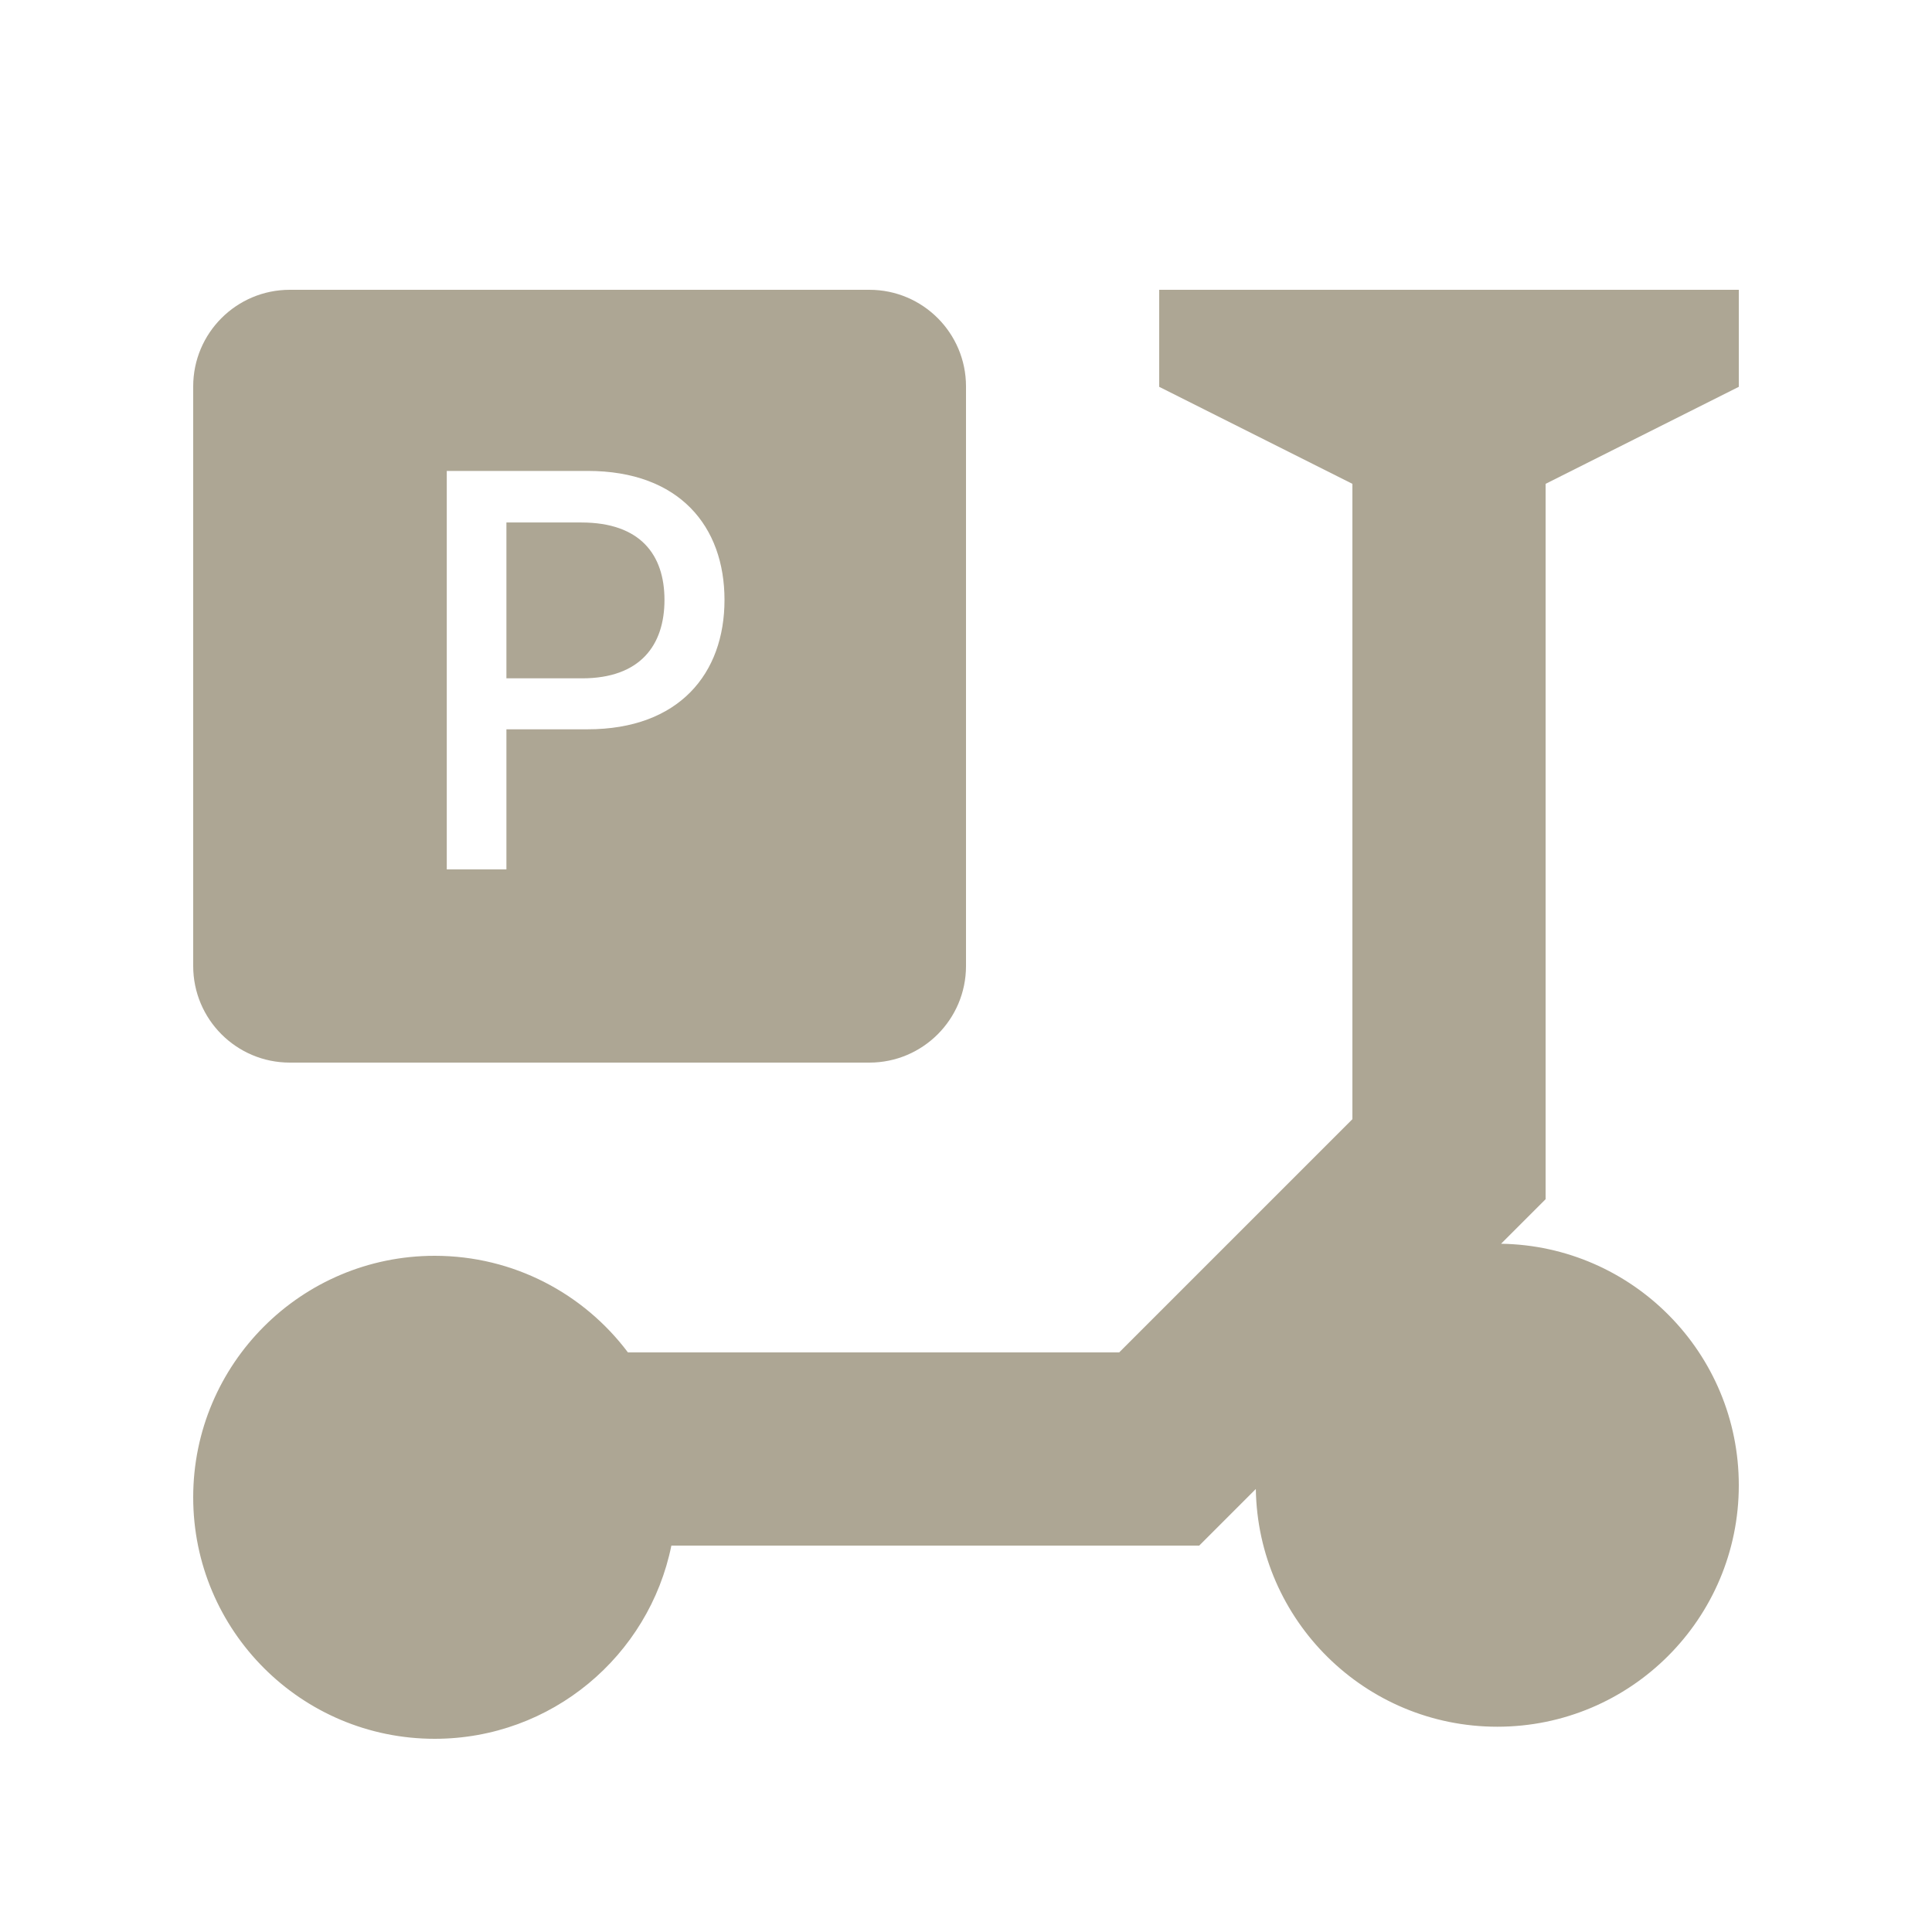 <?xml version="1.0" encoding="UTF-8"?> <svg xmlns="http://www.w3.org/2000/svg" width="160" height="160" viewBox="0 0 160 160" fill="none"> <path d="M96 24V32.035L112 40.069V92.686L92.686 112H52.002C48.353 107.142 42.543 104 36 104C24.954 104 16 112.954 16 124C16 135.046 24.954 144 36 144C45.676 144 53.747 137.129 55.6 128H99.314L104.002 123.311C104.169 134.213 113.058 143 124 143C135.046 143 144 134.046 144 123C144 112.058 135.213 103.169 124.311 103.002L128 99.314V40.069L144 32.035V24H96Z" fill="#ADA694"></path> <path d="M41.939 56.177V43.27H48.14C53.031 43.27 55.029 45.945 55.029 49.683C55.029 53.421 53.031 56.177 48.204 56.177H41.939Z" fill="#ADA694"></path> <path fill-rule="evenodd" clip-rule="evenodd" d="M16 32C16 27.582 19.582 24 24 24H72C76.418 24 80 27.582 80 32V80C80 84.418 76.418 88 72 88H24C19.582 88 16 84.418 16 80V32ZM37 72H41.939V60.398H48.652C56.244 60.398 60 55.774 60 49.683C60 43.608 56.276 39 48.668 39H37V72Z" fill="#ADA694"></path> </svg> 
